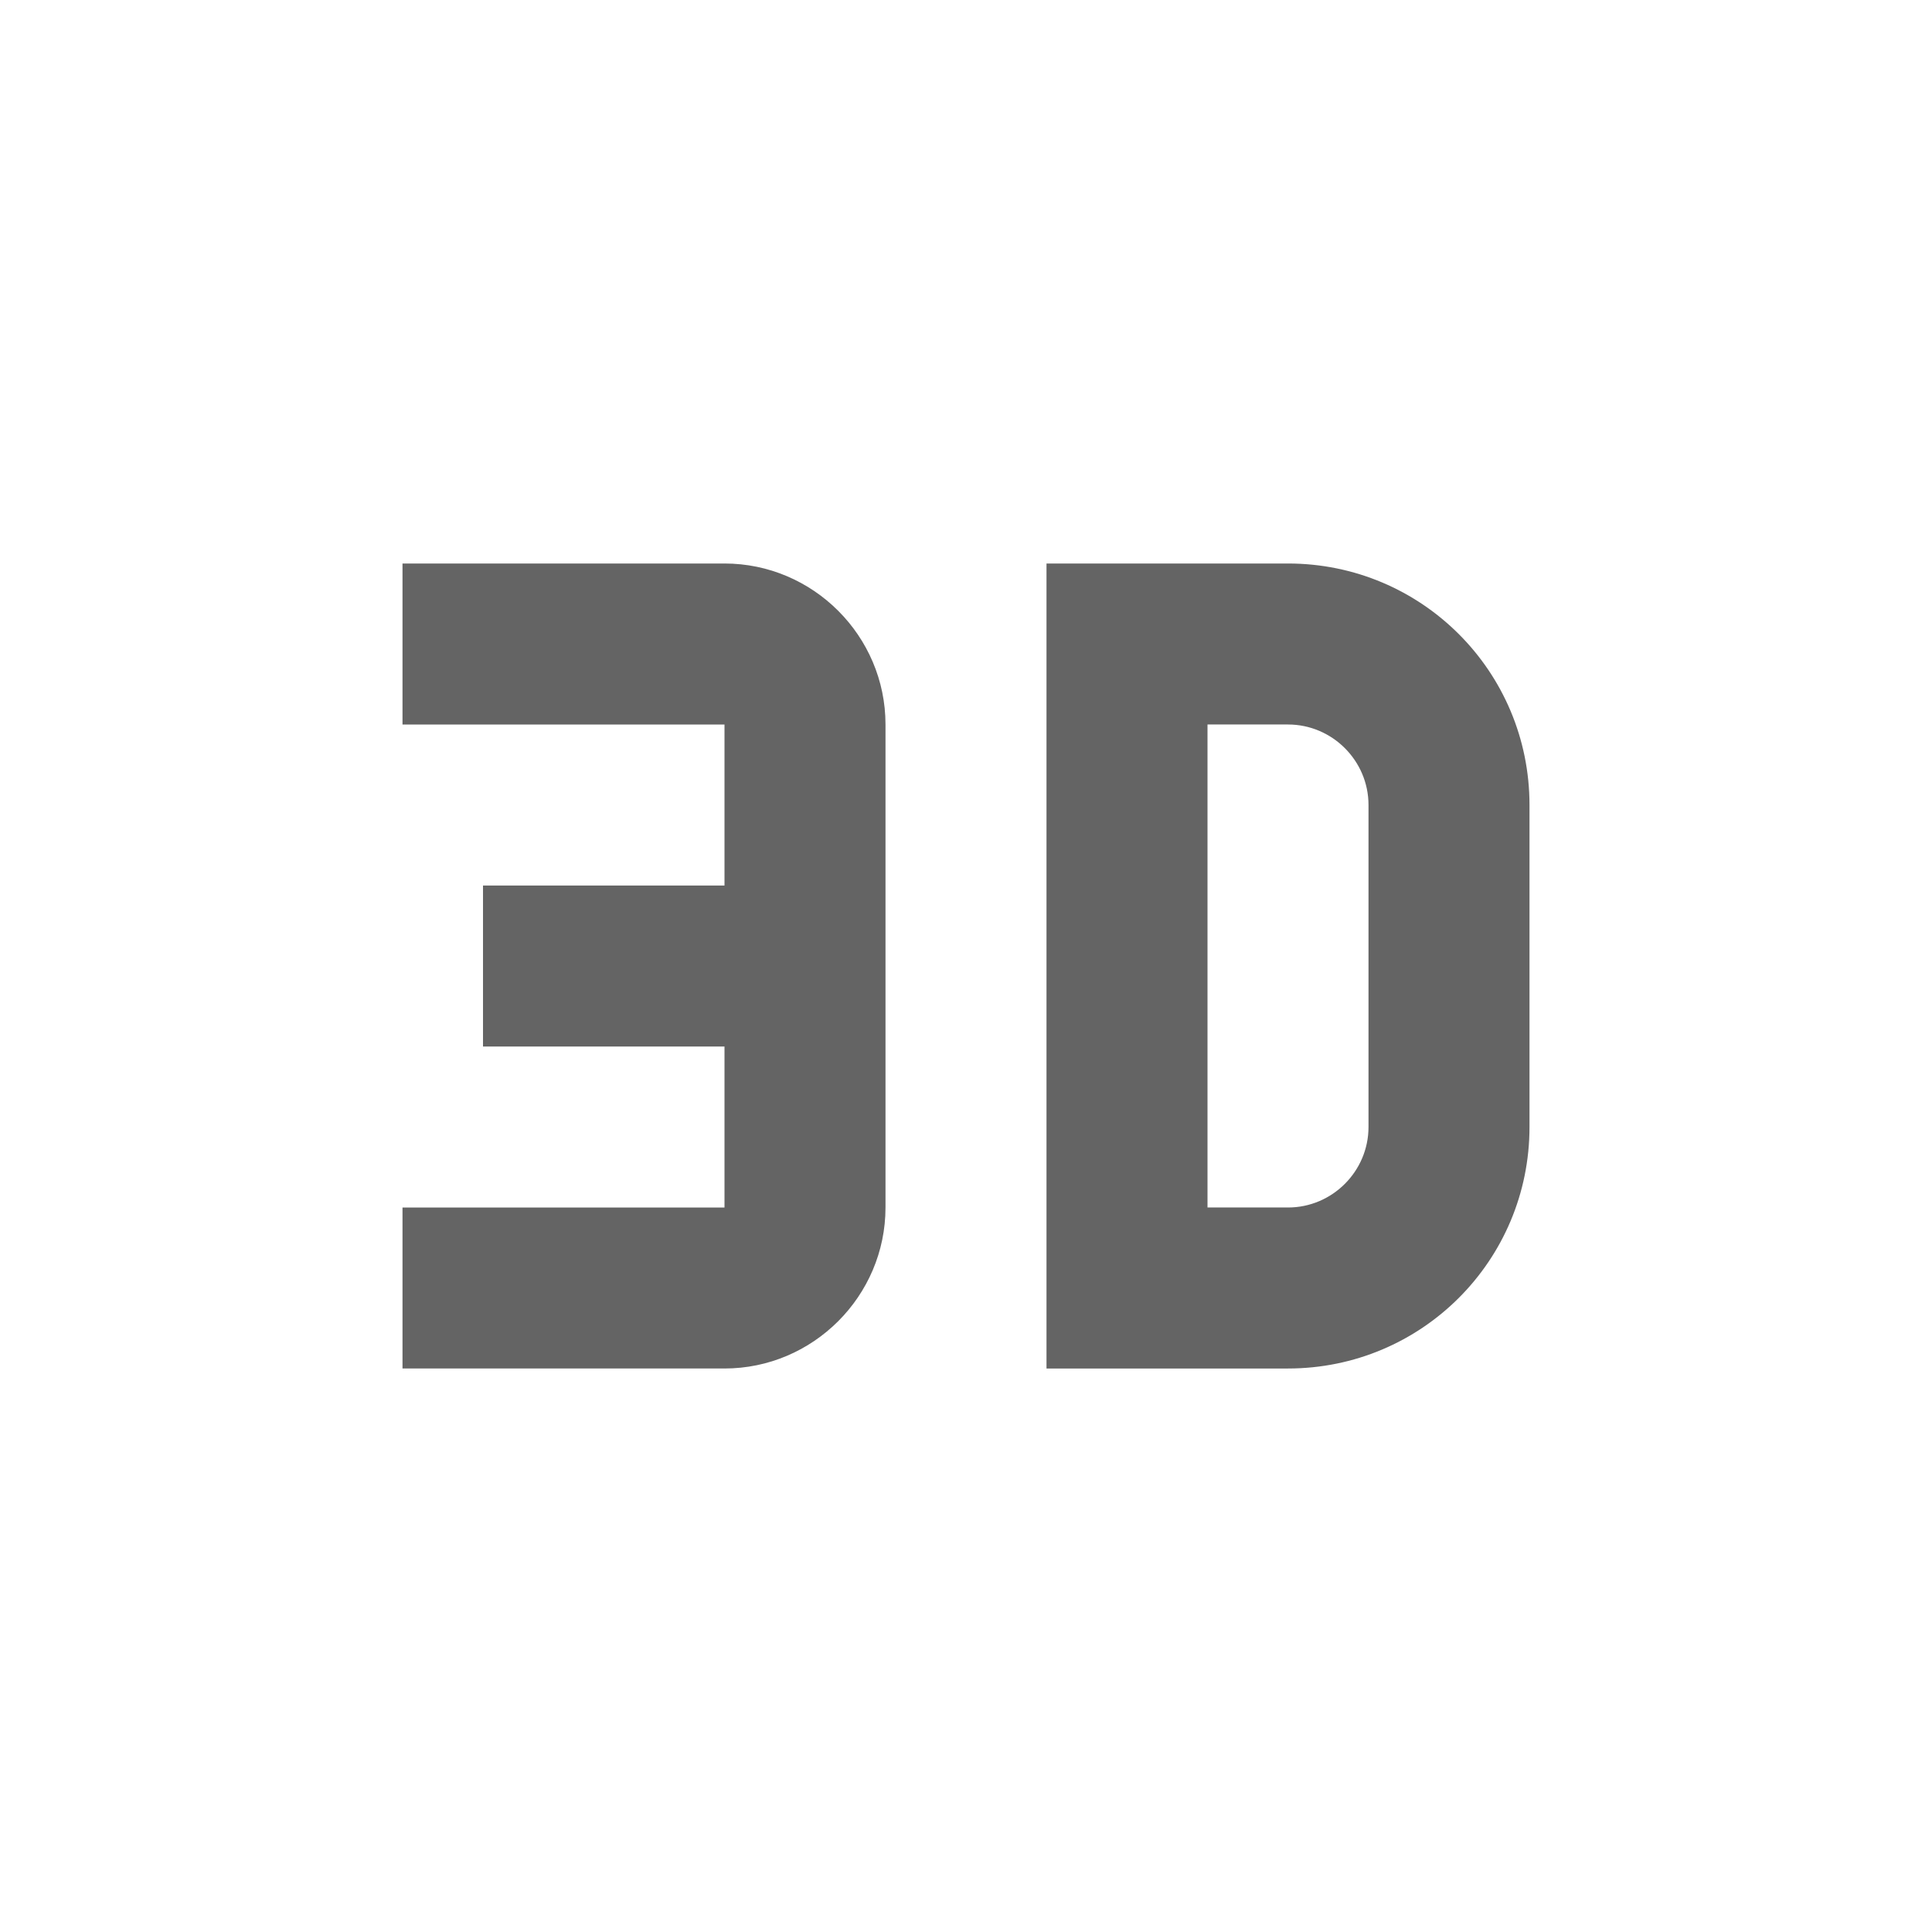 <?xml version="1.0"?>
<svg xmlns="http://www.w3.org/2000/svg" xmlns:xlink="http://www.w3.org/1999/xlink" aria-hidden="true" width="1em" height="1em" viewBox="0 0 24 24" data-icon="mdi:video-3d" data-width="1em" data-height="1em" data-inline="false" class="iconify"><path d="M5 7h4c1.1 0 2 .9 2 2v6c0 1.1-.9 2-2 2H5v-2h4v-2H6v-2h3V9H5V7m8 0h3c1.66 0 3 1.34 3 3v4c0 1.66-1.34 3-3 3h-3V7m3 8c.55 0 1-.45 1-1v-4c0-.55-.45-1-1-1h-1v6h1z" fill="#646464"/></svg>

